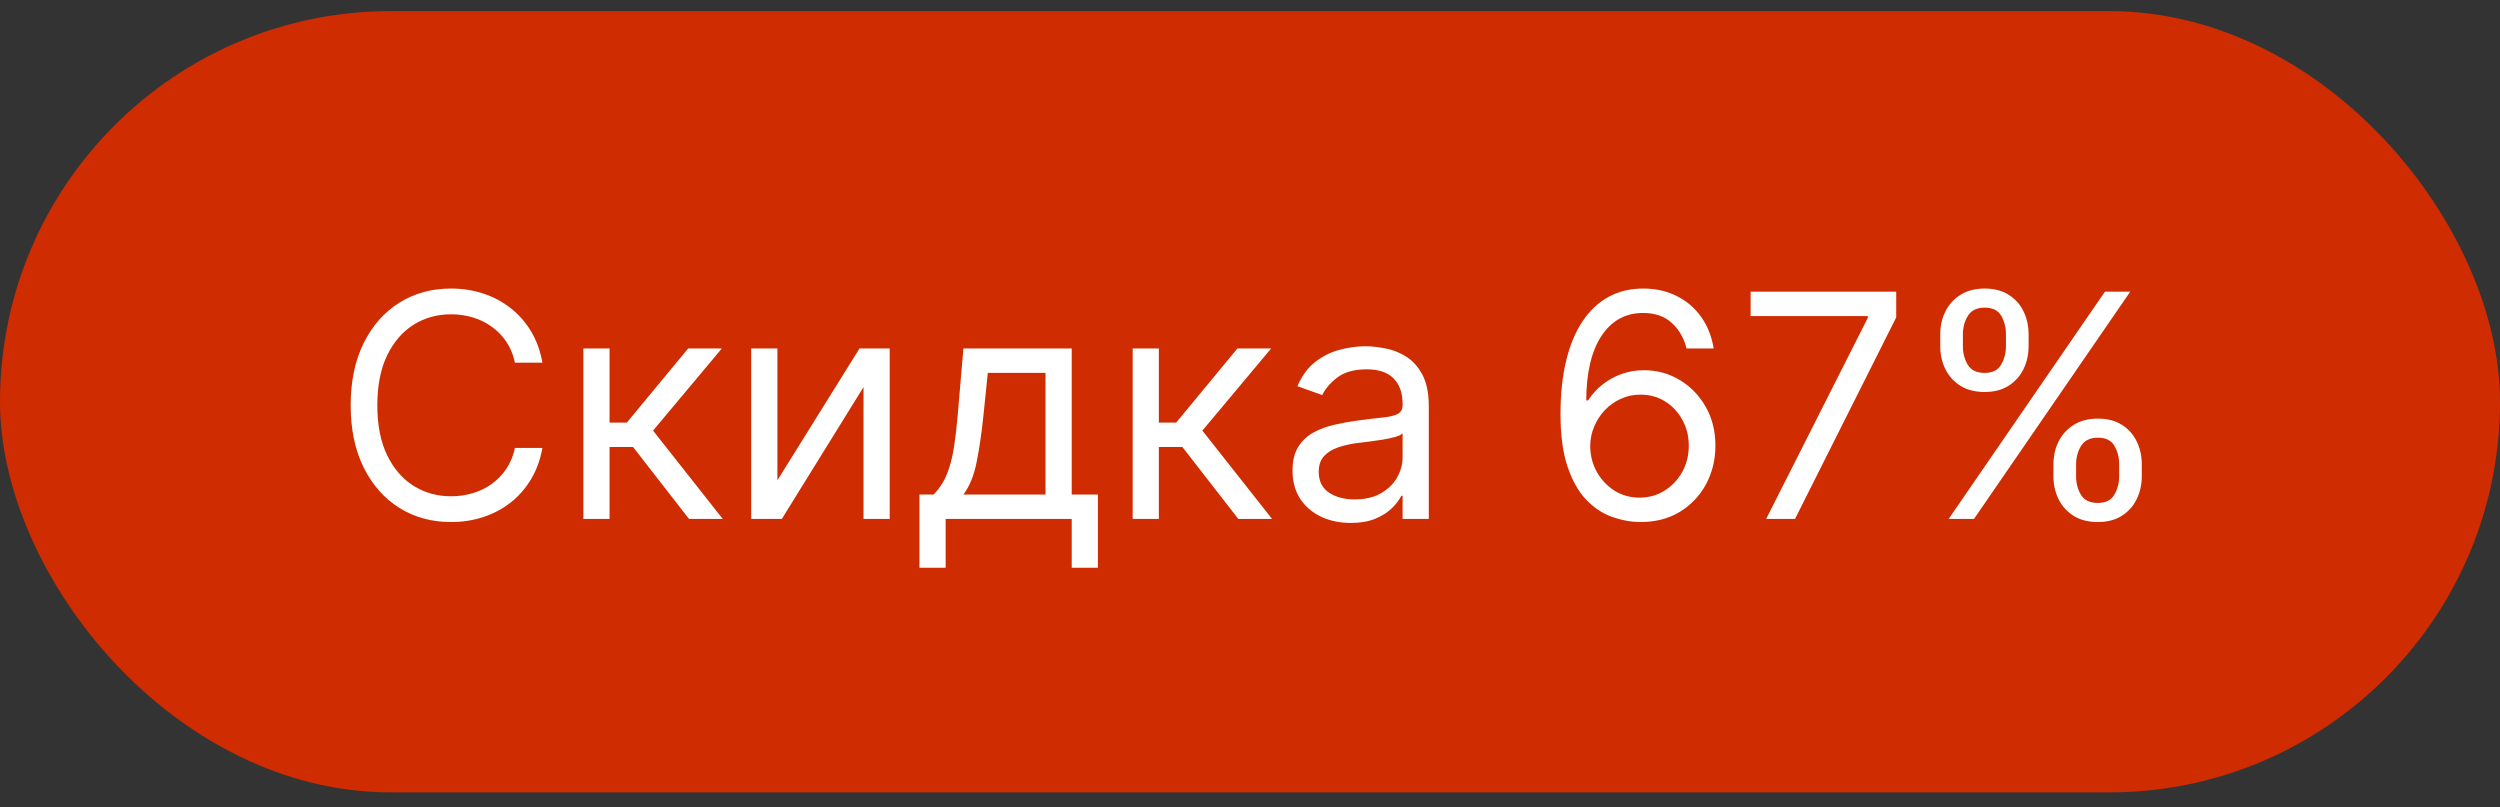 <?xml version="1.0" encoding="UTF-8"?> <svg xmlns="http://www.w3.org/2000/svg" width="96" height="31" viewBox="0 0 96 31" fill="none"><rect x="0" y="0" width="96" height="31" fill="#333333" stroke="none"/><rect y="0.427" width="96" height="30" rx="15" fill="#CF2C02"></rect><path d="M20.829 13.927H19.773C19.71 13.623 19.601 13.356 19.445 13.126C19.291 12.896 19.104 12.702 18.882 12.546C18.663 12.387 18.421 12.268 18.153 12.188C17.886 12.109 17.608 12.069 17.318 12.069C16.79 12.069 16.311 12.202 15.882 12.469C15.456 12.736 15.117 13.13 14.864 13.65C14.614 14.17 14.489 14.807 14.489 15.563C14.489 16.319 14.614 16.957 14.864 17.477C15.117 17.996 15.456 18.39 15.882 18.657C16.311 18.924 16.79 19.057 17.318 19.057C17.608 19.057 17.886 19.018 18.153 18.938C18.421 18.859 18.663 18.741 18.882 18.584C19.104 18.425 19.291 18.231 19.445 18.001C19.601 17.768 19.71 17.501 19.773 17.2H20.829C20.75 17.645 20.605 18.045 20.395 18.397C20.185 18.749 19.923 19.049 19.611 19.296C19.298 19.54 18.947 19.727 18.558 19.854C18.172 19.982 17.759 20.046 17.318 20.046C16.574 20.046 15.912 19.864 15.332 19.501C14.753 19.137 14.297 18.62 13.964 17.95C13.632 17.279 13.466 16.484 13.466 15.563C13.466 14.643 13.632 13.847 13.964 13.177C14.297 12.506 14.753 11.989 15.332 11.626C15.912 11.262 16.574 11.08 17.318 11.08C17.759 11.08 18.172 11.144 18.558 11.272C18.947 11.4 19.298 11.587 19.611 11.834C19.923 12.079 20.185 12.377 20.395 12.729C20.605 13.079 20.75 13.478 20.829 13.927ZM22.401 19.927V13.381H23.407V16.228H24.071L26.424 13.381H27.719L25.077 16.535L27.753 19.927H26.458L24.31 17.165H23.407V19.927H22.401ZM29.852 18.444L33.005 13.381H34.164V19.927H33.159V14.864L30.022 19.927H28.846V13.381H29.852V18.444ZM35.307 21.802V18.989H35.853C35.986 18.85 36.102 18.7 36.198 18.538C36.295 18.376 36.379 18.184 36.45 17.962C36.523 17.738 36.586 17.465 36.637 17.144C36.688 16.82 36.734 16.43 36.773 15.972L36.995 13.381H41.154V18.989H42.16V21.802H41.154V19.927H36.313V21.802H35.307ZM36.995 18.989H40.148V14.319H37.932L37.762 15.972C37.691 16.657 37.603 17.255 37.498 17.766C37.393 18.278 37.225 18.685 36.995 18.989ZM43.495 19.927V13.381H44.5V16.228H45.165L47.517 13.381H48.813L46.171 16.535L48.847 19.927H47.551L45.404 17.165H44.5V19.927H43.495ZM51.866 20.08C51.451 20.08 51.075 20.002 50.737 19.846C50.399 19.687 50.13 19.458 49.931 19.16C49.733 18.859 49.633 18.495 49.633 18.069C49.633 17.694 49.707 17.39 49.855 17.157C50.002 16.921 50.2 16.736 50.447 16.603C50.694 16.469 50.967 16.37 51.265 16.305C51.566 16.236 51.869 16.182 52.173 16.143C52.571 16.091 52.893 16.053 53.14 16.028C53.39 15.999 53.572 15.952 53.686 15.887C53.802 15.822 53.86 15.708 53.86 15.546V15.512C53.86 15.091 53.745 14.765 53.515 14.532C53.288 14.299 52.943 14.182 52.48 14.182C52 14.182 51.623 14.288 51.35 14.498C51.078 14.708 50.886 14.932 50.775 15.171L49.821 14.83C49.991 14.432 50.218 14.123 50.502 13.901C50.789 13.677 51.102 13.521 51.44 13.432C51.781 13.341 52.116 13.296 52.446 13.296C52.656 13.296 52.897 13.322 53.17 13.373C53.446 13.421 53.711 13.522 53.967 13.675C54.225 13.829 54.44 14.06 54.61 14.37C54.781 14.68 54.866 15.094 54.866 15.614V19.927H53.86V19.04H53.809C53.741 19.182 53.627 19.334 53.468 19.496C53.309 19.658 53.098 19.796 52.834 19.91C52.569 20.023 52.247 20.08 51.866 20.08ZM52.02 19.177C52.417 19.177 52.752 19.099 53.025 18.942C53.301 18.786 53.508 18.584 53.647 18.337C53.789 18.09 53.86 17.83 53.86 17.557V16.637C53.818 16.688 53.724 16.735 53.579 16.778C53.437 16.817 53.272 16.853 53.085 16.884C52.9 16.913 52.72 16.938 52.544 16.961C52.37 16.981 52.23 16.998 52.122 17.012C51.86 17.046 51.616 17.102 51.389 17.178C51.164 17.252 50.983 17.364 50.843 17.515C50.707 17.663 50.639 17.864 50.639 18.12C50.639 18.469 50.768 18.734 51.027 18.913C51.288 19.089 51.619 19.177 52.02 19.177ZM62.957 20.046C62.599 20.04 62.242 19.972 61.883 19.841C61.526 19.711 61.199 19.491 60.903 19.181C60.608 18.869 60.371 18.447 60.192 17.915C60.013 17.381 59.923 16.711 59.923 15.904C59.923 15.131 59.996 14.447 60.141 13.85C60.285 13.251 60.496 12.746 60.771 12.337C61.047 11.925 61.379 11.613 61.769 11.4C62.16 11.187 62.602 11.08 63.094 11.08C63.582 11.08 64.017 11.178 64.398 11.374C64.781 11.567 65.094 11.837 65.335 12.184C65.577 12.53 65.733 12.93 65.804 13.381H64.764C64.668 12.989 64.48 12.664 64.202 12.405C63.923 12.147 63.554 12.018 63.094 12.018C62.418 12.018 61.885 12.312 61.496 12.9C61.109 13.488 60.915 14.313 60.912 15.376H60.98C61.139 15.134 61.328 14.928 61.547 14.758C61.769 14.584 62.013 14.451 62.28 14.357C62.547 14.263 62.83 14.216 63.128 14.216C63.628 14.216 64.085 14.341 64.5 14.591C64.915 14.839 65.247 15.181 65.497 15.618C65.747 16.053 65.872 16.552 65.872 17.114C65.872 17.654 65.751 18.148 65.51 18.597C65.269 19.043 64.929 19.398 64.492 19.663C64.057 19.924 63.545 20.052 62.957 20.046ZM62.957 19.109C63.315 19.109 63.636 19.019 63.92 18.84C64.207 18.661 64.433 18.421 64.598 18.12C64.766 17.819 64.849 17.484 64.849 17.114C64.849 16.753 64.769 16.425 64.606 16.13C64.447 15.832 64.227 15.594 63.946 15.418C63.668 15.242 63.349 15.154 62.992 15.154C62.722 15.154 62.47 15.208 62.237 15.316C62.004 15.421 61.8 15.566 61.624 15.751C61.45 15.935 61.314 16.147 61.215 16.386C61.115 16.621 61.065 16.87 61.065 17.131C61.065 17.478 61.146 17.802 61.308 18.103C61.473 18.404 61.697 18.647 61.981 18.832C62.269 19.016 62.594 19.109 62.957 19.109ZM67.821 19.927L71.724 12.205V12.137H67.224V11.2H72.815V12.188L68.929 19.927H67.821ZM78.852 18.29V17.83C78.852 17.512 78.918 17.221 79.048 16.957C79.182 16.689 79.375 16.477 79.628 16.317C79.883 16.155 80.193 16.075 80.557 16.075C80.926 16.075 81.236 16.155 81.486 16.317C81.736 16.477 81.925 16.689 82.053 16.957C82.18 17.221 82.244 17.512 82.244 17.83V18.29C82.244 18.609 82.179 18.901 82.048 19.168C81.921 19.432 81.73 19.645 81.477 19.807C81.227 19.966 80.921 20.046 80.557 20.046C80.188 20.046 79.876 19.966 79.624 19.807C79.371 19.645 79.179 19.432 79.048 19.168C78.918 18.901 78.852 18.609 78.852 18.29ZM79.722 17.83V18.29C79.722 18.555 79.784 18.792 79.909 19.002C80.034 19.209 80.25 19.313 80.557 19.313C80.855 19.313 81.065 19.209 81.188 19.002C81.312 18.792 81.375 18.555 81.375 18.29V17.83C81.375 17.566 81.315 17.33 81.196 17.123C81.077 16.913 80.864 16.807 80.557 16.807C80.258 16.807 80.044 16.913 79.913 17.123C79.785 17.33 79.722 17.566 79.722 17.83ZM74.506 13.296V12.836C74.506 12.518 74.571 12.226 74.702 11.962C74.835 11.695 75.028 11.482 75.281 11.323C75.537 11.161 75.847 11.08 76.21 11.08C76.579 11.08 76.889 11.161 77.139 11.323C77.389 11.482 77.578 11.695 77.706 11.962C77.834 12.226 77.898 12.518 77.898 12.836V13.296C77.898 13.614 77.832 13.907 77.702 14.174C77.574 14.438 77.383 14.651 77.131 14.813C76.881 14.972 76.574 15.052 76.21 15.052C75.841 15.052 75.53 14.972 75.277 14.813C75.024 14.651 74.832 14.438 74.702 14.174C74.571 13.907 74.506 13.614 74.506 13.296ZM75.375 12.836V13.296C75.375 13.56 75.438 13.797 75.562 14.008C75.688 14.215 75.903 14.319 76.21 14.319C76.508 14.319 76.719 14.215 76.841 14.008C76.966 13.797 77.028 13.56 77.028 13.296V12.836C77.028 12.572 76.969 12.336 76.849 12.129C76.73 11.918 76.517 11.813 76.21 11.813C75.912 11.813 75.697 11.918 75.567 12.129C75.439 12.336 75.375 12.572 75.375 12.836ZM74.829 19.927L80.829 11.2H81.801L75.801 19.927H74.829Z" fill="white"></path></svg> 